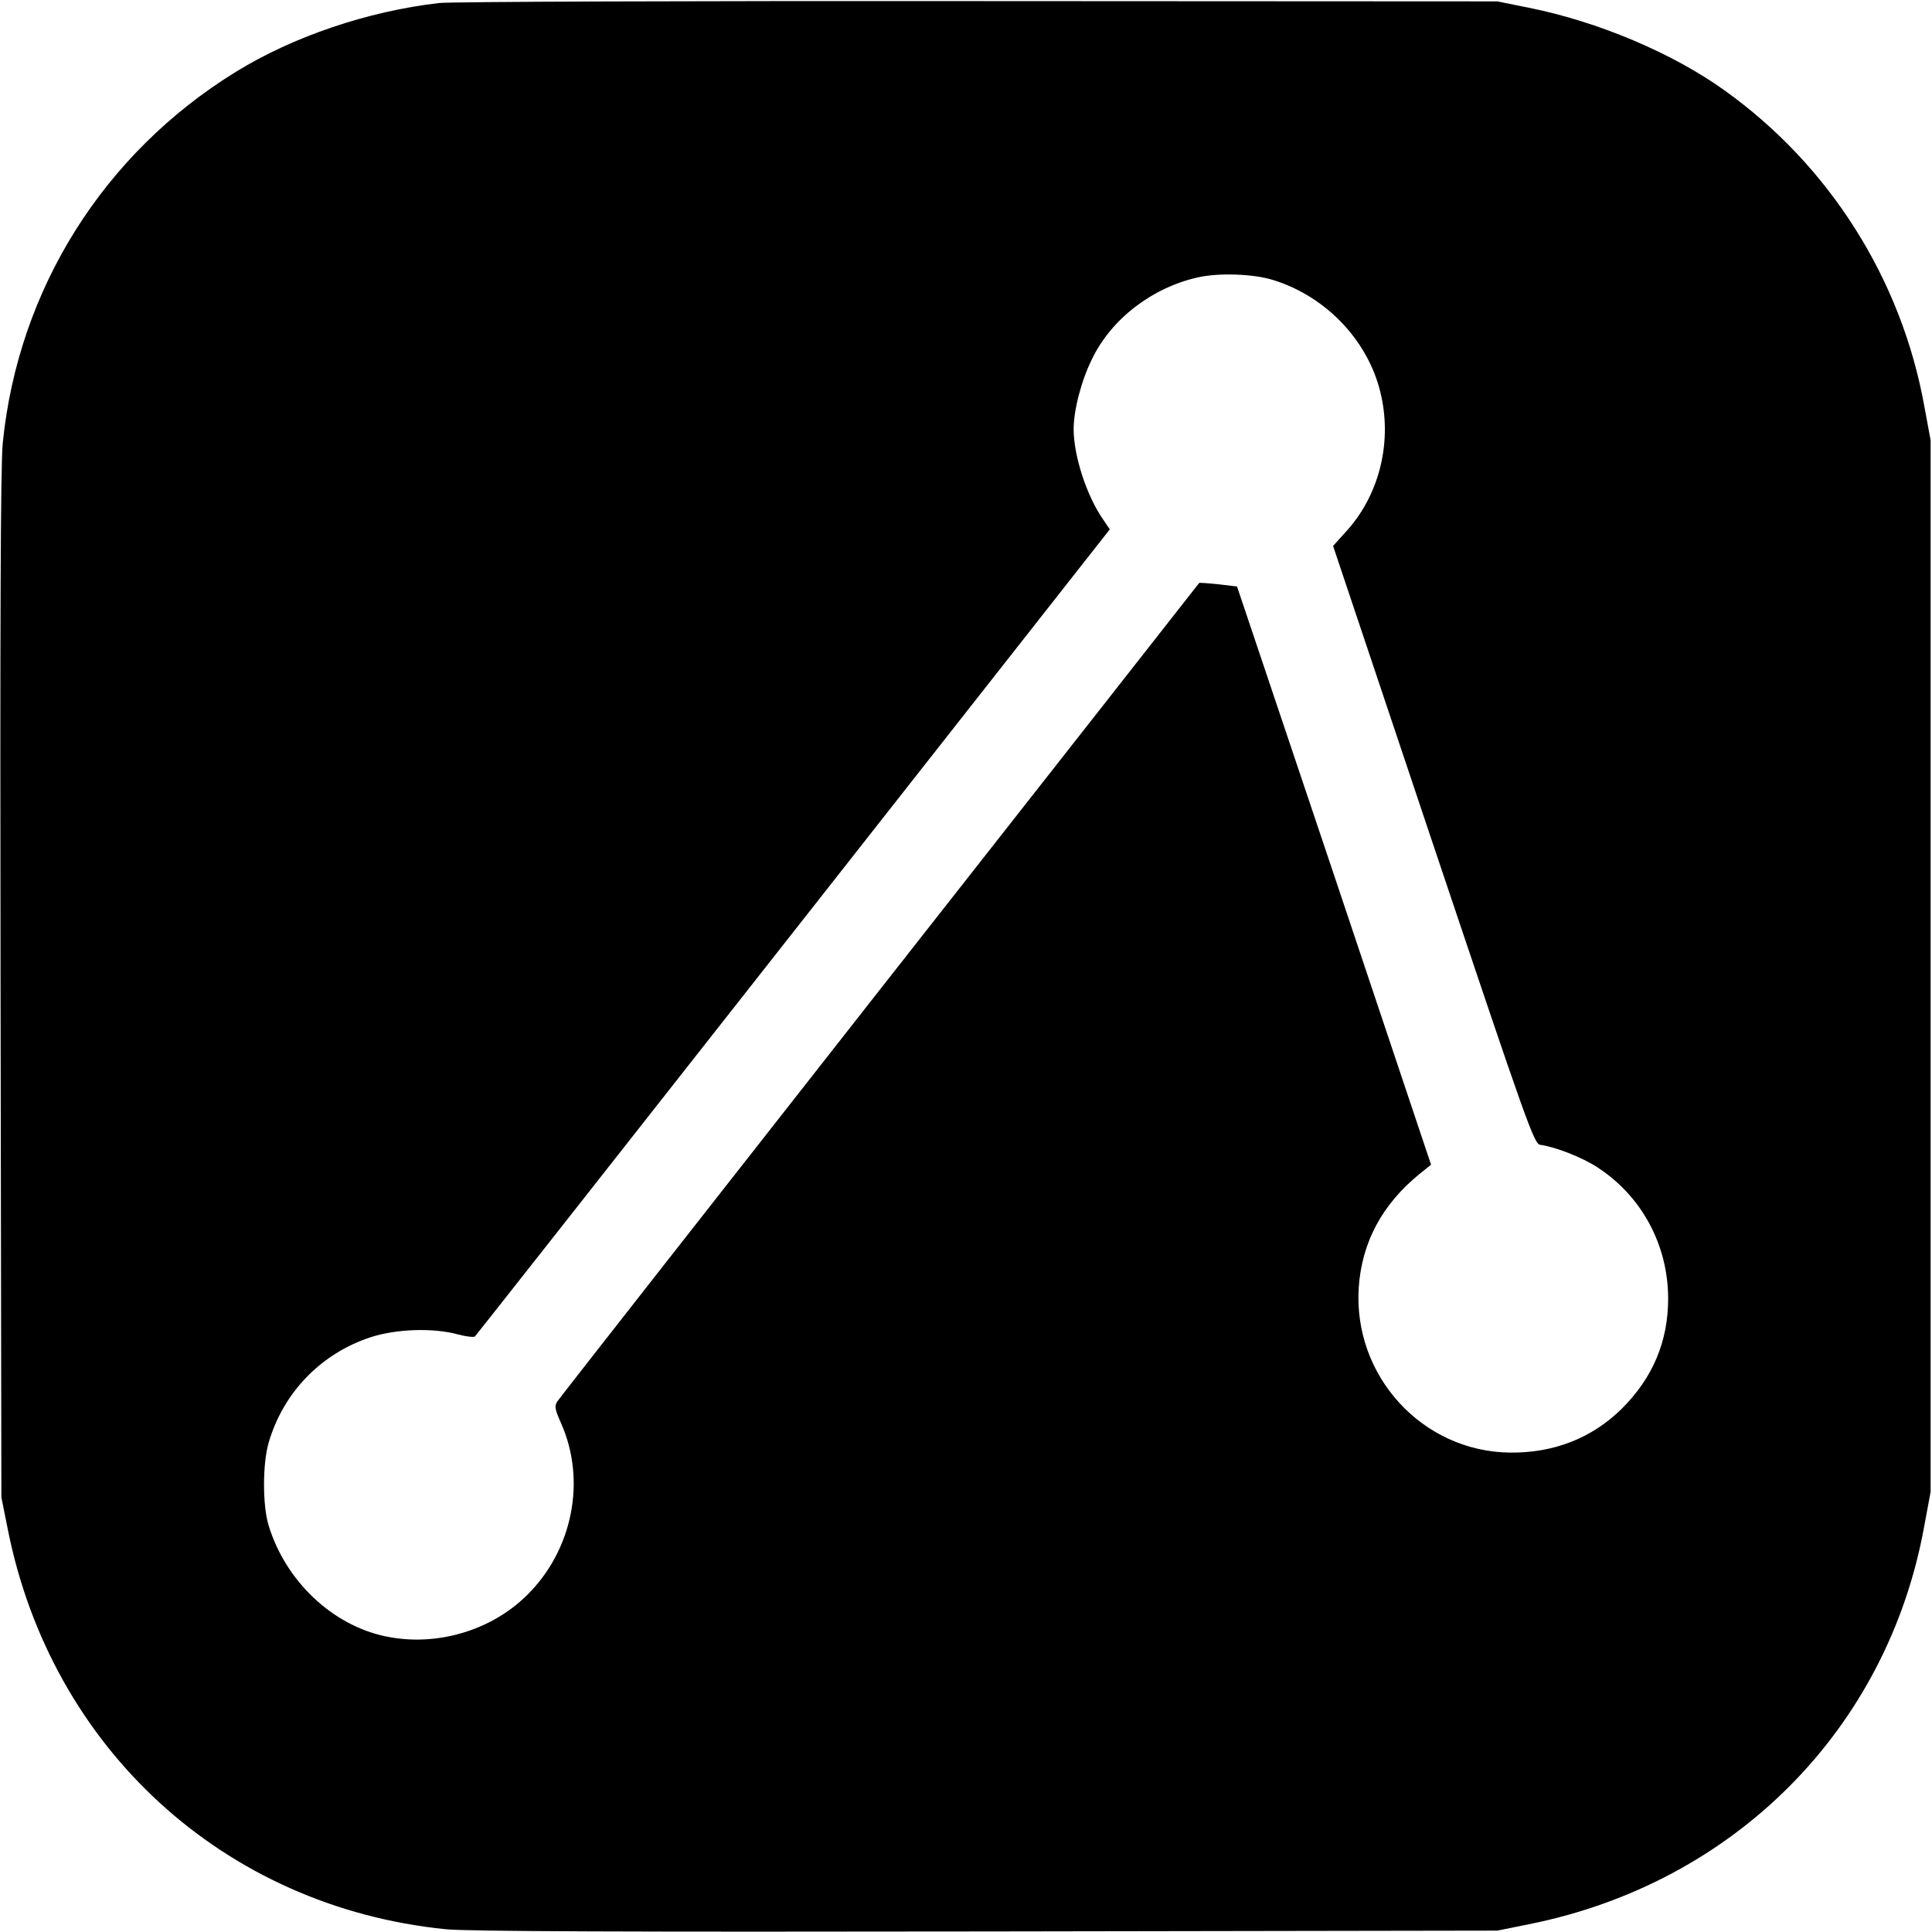 <?xml version="1.0" standalone="no"?>
<!DOCTYPE svg PUBLIC "-//W3C//DTD SVG 20010904//EN"
 "http://www.w3.org/TR/2001/REC-SVG-20010904/DTD/svg10.dtd">
<svg version="1.0" xmlns="http://www.w3.org/2000/svg"
 width="700pt" height="700pt" viewBox="0 0 700 700"
 preserveAspectRatio="xMidYMid meet">
<g transform="translate(0,700) scale(0.1,-0.1)"
fill="#000000" stroke="none">
<path d="M1590 6989 c-258 -30 -527 -121 -735 -249 -479 -295 -789 -787 -845
-1345 -8 -78 -10 -655 -8 -1965 l3 -1855 23 -115 c158 -796 785 -1369 1587
-1450 77 -8 659 -10 1960 -8 l1850 3 114 23 c745 149 1300 707 1433 1443 l23
124 0 1905 0 1905 -23 124 c-83 460 -344 872 -723 1143 -189 136 -460 250
-710 300 l-114 23 -1880 1 c-1034 1 -1914 -2 -1955 -7z m3021 -1003 c197 -60
353 -227 394 -423 38 -176 -11 -361 -128 -489 l-47 -52 363 -1083 c343 -1021
365 -1084 388 -1087 53 -7 151 -45 206 -81 161 -104 257 -282 257 -476 0 -156
-56 -288 -169 -400 -108 -106 -246 -160 -405 -158 -317 4 -568 278 -547 598
11 164 85 302 222 413 l40 32 -351 1048 -352 1047 -67 8 c-38 4 -69 6 -70 5
-1 -2 -522 -665 -1158 -1475 -635 -809 -1161 -1480 -1168 -1491 -11 -17 -8
-29 14 -79 92 -207 42 -459 -123 -622 -131 -130 -330 -188 -512 -150 -194 40
-364 201 -425 403 -22 72 -22 225 1 301 53 180 189 321 369 380 92 30 226 35
317 10 30 -8 58 -11 61 -7 4 4 523 663 1154 1466 l1146 1458 -25 37 c-59 85
-106 230 -106 326 0 69 28 177 67 255 70 145 218 258 383 295 75 17 200 13
271 -9z"/>
</g>
</svg>
